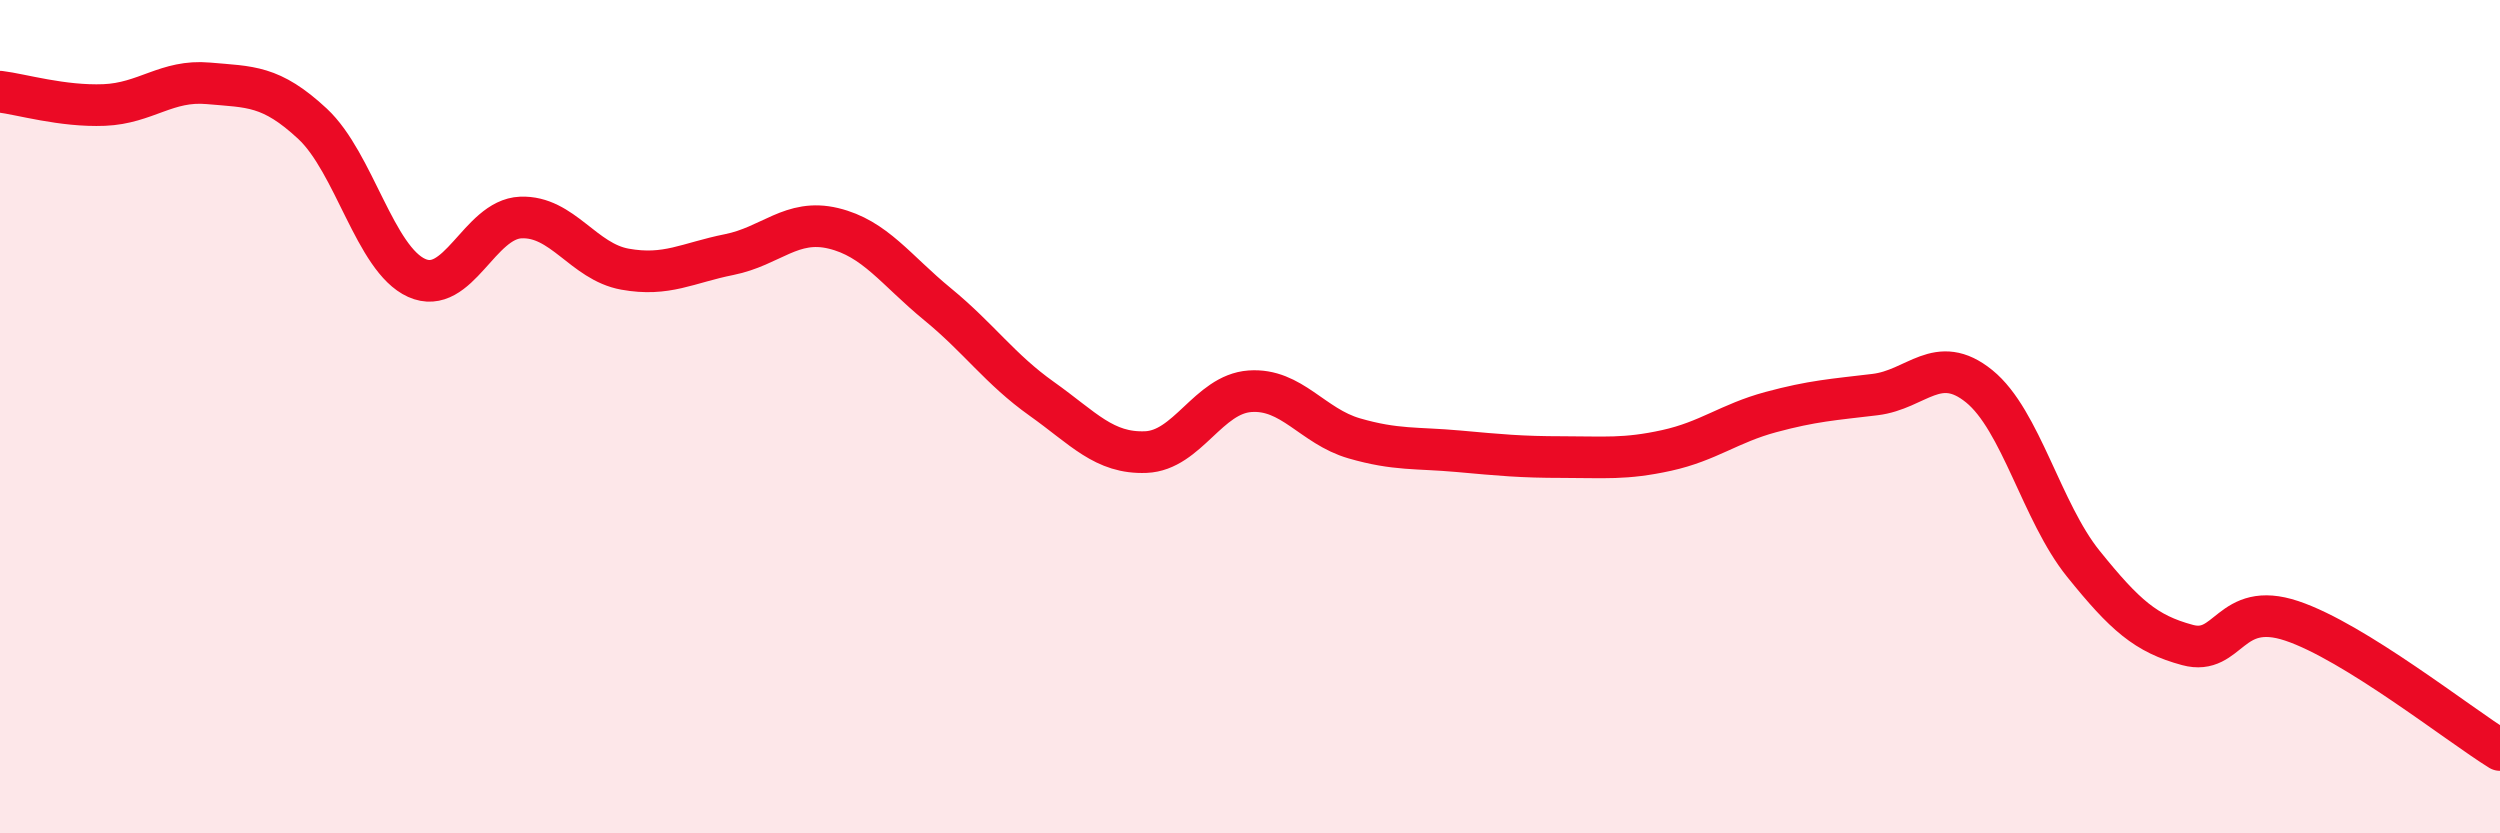 
    <svg width="60" height="20" viewBox="0 0 60 20" xmlns="http://www.w3.org/2000/svg">
      <path
        d="M 0,2.2 C 0.5,2.26 1.5,2.56 2.5,2.52 C 3.5,2.48 4,1.91 5,2 C 6,2.09 6.5,2.04 7.5,2.97 C 8.5,3.9 9,6.22 10,6.67 C 11,7.12 11.5,5.26 12.5,5.22 C 13.5,5.18 14,6.28 15,6.46 C 16,6.64 16.5,6.31 17.5,6.11 C 18.5,5.91 19,5.24 20,5.48 C 21,5.72 21.5,6.48 22.5,7.3 C 23.5,8.12 24,8.86 25,9.57 C 26,10.28 26.5,10.89 27.5,10.85 C 28.5,10.81 29,9.46 30,9.39 C 31,9.32 31.5,10.23 32.5,10.52 C 33.5,10.81 34,10.74 35,10.83 C 36,10.92 36.5,10.97 37.5,10.97 C 38.5,10.97 39,11.03 40,10.81 C 41,10.59 41.5,10.16 42.5,9.89 C 43.5,9.62 44,9.59 45,9.47 C 46,9.35 46.5,8.46 47.5,9.27 C 48.5,10.08 49,12.29 50,13.53 C 51,14.77 51.5,15.21 52.5,15.48 C 53.5,15.75 53.5,14.4 55,14.9 C 56.5,15.4 59,17.38 60,18L60 20L0 20Z"
        fill="#EB0A25"
        opacity="0.1"
        stroke-linecap="round"
        stroke-linejoin="round"
      />
      <path
        d="M 0,2.2 C 0.5,2.26 1.5,2.56 2.5,2.52 C 3.5,2.48 4,1.91 5,2 C 6,2.09 6.5,2.04 7.5,2.97 C 8.5,3.9 9,6.22 10,6.67 C 11,7.12 11.5,5.26 12.5,5.22 C 13.5,5.18 14,6.28 15,6.46 C 16,6.64 16.5,6.31 17.5,6.11 C 18.5,5.91 19,5.24 20,5.48 C 21,5.72 21.5,6.48 22.5,7.3 C 23.5,8.12 24,8.86 25,9.57 C 26,10.28 26.5,10.89 27.5,10.85 C 28.5,10.81 29,9.46 30,9.39 C 31,9.32 31.5,10.23 32.5,10.52 C 33.5,10.81 34,10.74 35,10.83 C 36,10.92 36.5,10.97 37.5,10.97 C 38.5,10.97 39,11.03 40,10.81 C 41,10.59 41.5,10.16 42.5,9.89 C 43.5,9.62 44,9.59 45,9.47 C 46,9.35 46.5,8.46 47.5,9.27 C 48.5,10.08 49,12.29 50,13.53 C 51,14.77 51.5,15.21 52.5,15.48 C 53.5,15.75 53.5,14.4 55,14.9 C 56.5,15.4 59,17.38 60,18"
        stroke="#EB0A25"
        stroke-width="1"
        fill="none"
        stroke-linecap="round"
        stroke-linejoin="round"
      />
    </svg>
  